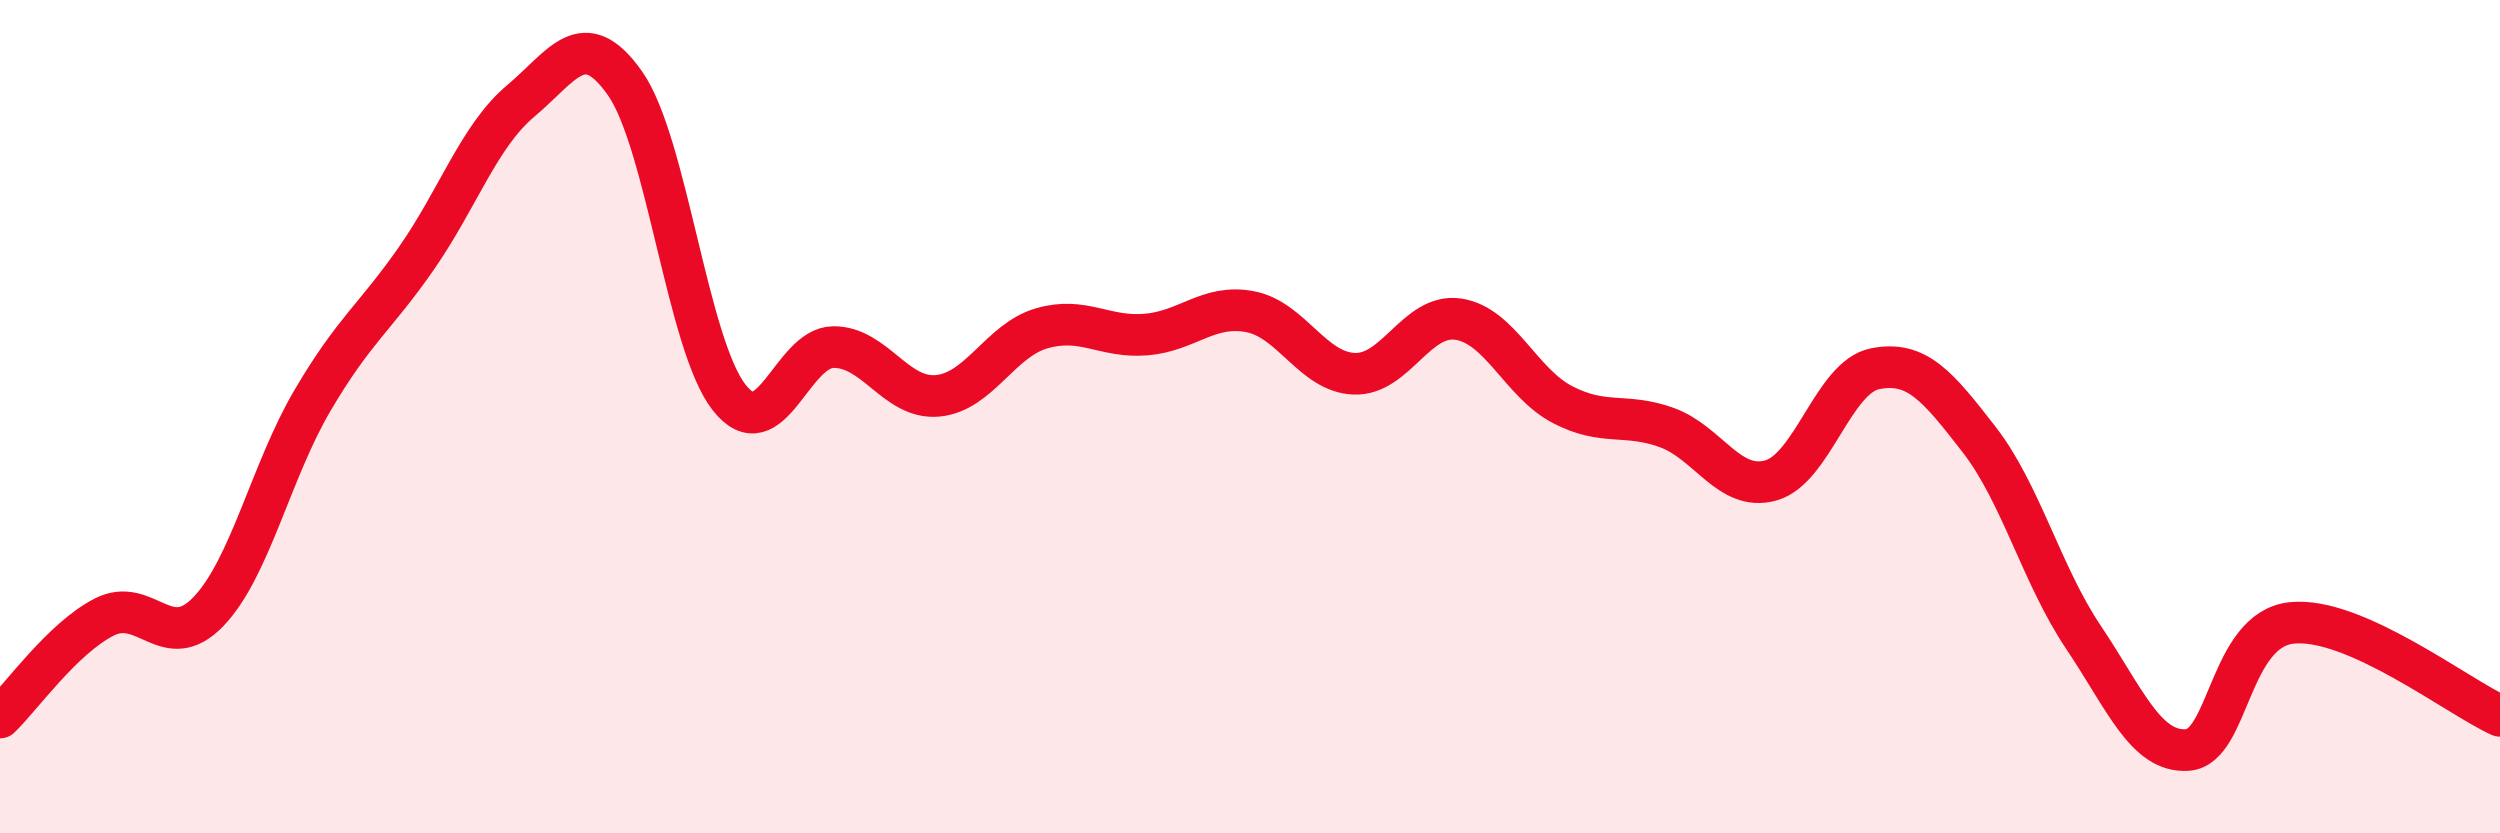 
    <svg width="60" height="20" viewBox="0 0 60 20" xmlns="http://www.w3.org/2000/svg">
      <path
        d="M 0,17.22 C 0.5,16.74 1.5,15.32 2.5,14.81 C 3.5,14.3 4,15.72 5,14.68 C 6,13.64 6.5,11.31 7.5,9.61 C 8.5,7.91 9,7.63 10,6.19 C 11,4.75 11.5,3.26 12.5,2.42 C 13.5,1.58 14,0.58 15,2 C 16,3.42 16.5,8.27 17.5,9.54 C 18.5,10.81 19,8.34 20,8.33 C 21,8.32 21.5,9.59 22.5,9.5 C 23.5,9.41 24,8.17 25,7.88 C 26,7.59 26.5,8.11 27.5,8.03 C 28.5,7.95 29,7.29 30,7.48 C 31,7.67 31.5,8.93 32.5,8.97 C 33.5,9.01 34,7.51 35,7.66 C 36,7.81 36.5,9.19 37.5,9.71 C 38.5,10.23 39,9.9 40,10.26 C 41,10.62 41.5,11.81 42.5,11.53 C 43.5,11.25 44,9.05 45,8.85 C 46,8.65 46.5,9.26 47.5,10.55 C 48.5,11.84 49,13.8 50,15.29 C 51,16.78 51.5,18.07 52.5,18 C 53.5,17.93 53.5,15.11 55,14.95 C 56.5,14.79 59,16.73 60,17.18L60 20L0 20Z"
        fill="#EB0A25"
        opacity="0.1"
        stroke-linecap="round"
        stroke-linejoin="round"
      />
      <path
        d="M 0,17.22 C 0.5,16.74 1.5,15.32 2.5,14.81 C 3.5,14.3 4,15.72 5,14.68 C 6,13.64 6.5,11.31 7.5,9.61 C 8.5,7.91 9,7.63 10,6.19 C 11,4.75 11.5,3.26 12.5,2.42 C 13.5,1.58 14,0.58 15,2 C 16,3.42 16.5,8.27 17.5,9.54 C 18.5,10.81 19,8.34 20,8.33 C 21,8.32 21.5,9.59 22.5,9.5 C 23.5,9.41 24,8.17 25,7.88 C 26,7.59 26.5,8.11 27.5,8.03 C 28.5,7.95 29,7.29 30,7.48 C 31,7.67 31.5,8.93 32.5,8.97 C 33.5,9.01 34,7.51 35,7.66 C 36,7.81 36.5,9.19 37.5,9.71 C 38.5,10.23 39,9.9 40,10.26 C 41,10.62 41.5,11.81 42.5,11.53 C 43.5,11.25 44,9.05 45,8.85 C 46,8.65 46.5,9.26 47.5,10.55 C 48.5,11.84 49,13.8 50,15.29 C 51,16.78 51.5,18.07 52.5,18 C 53.5,17.93 53.5,15.11 55,14.95 C 56.5,14.79 59,16.73 60,17.18"
        stroke="#EB0A25"
        stroke-width="1"
        fill="none"
        stroke-linecap="round"
        stroke-linejoin="round"
      />
    </svg>
  